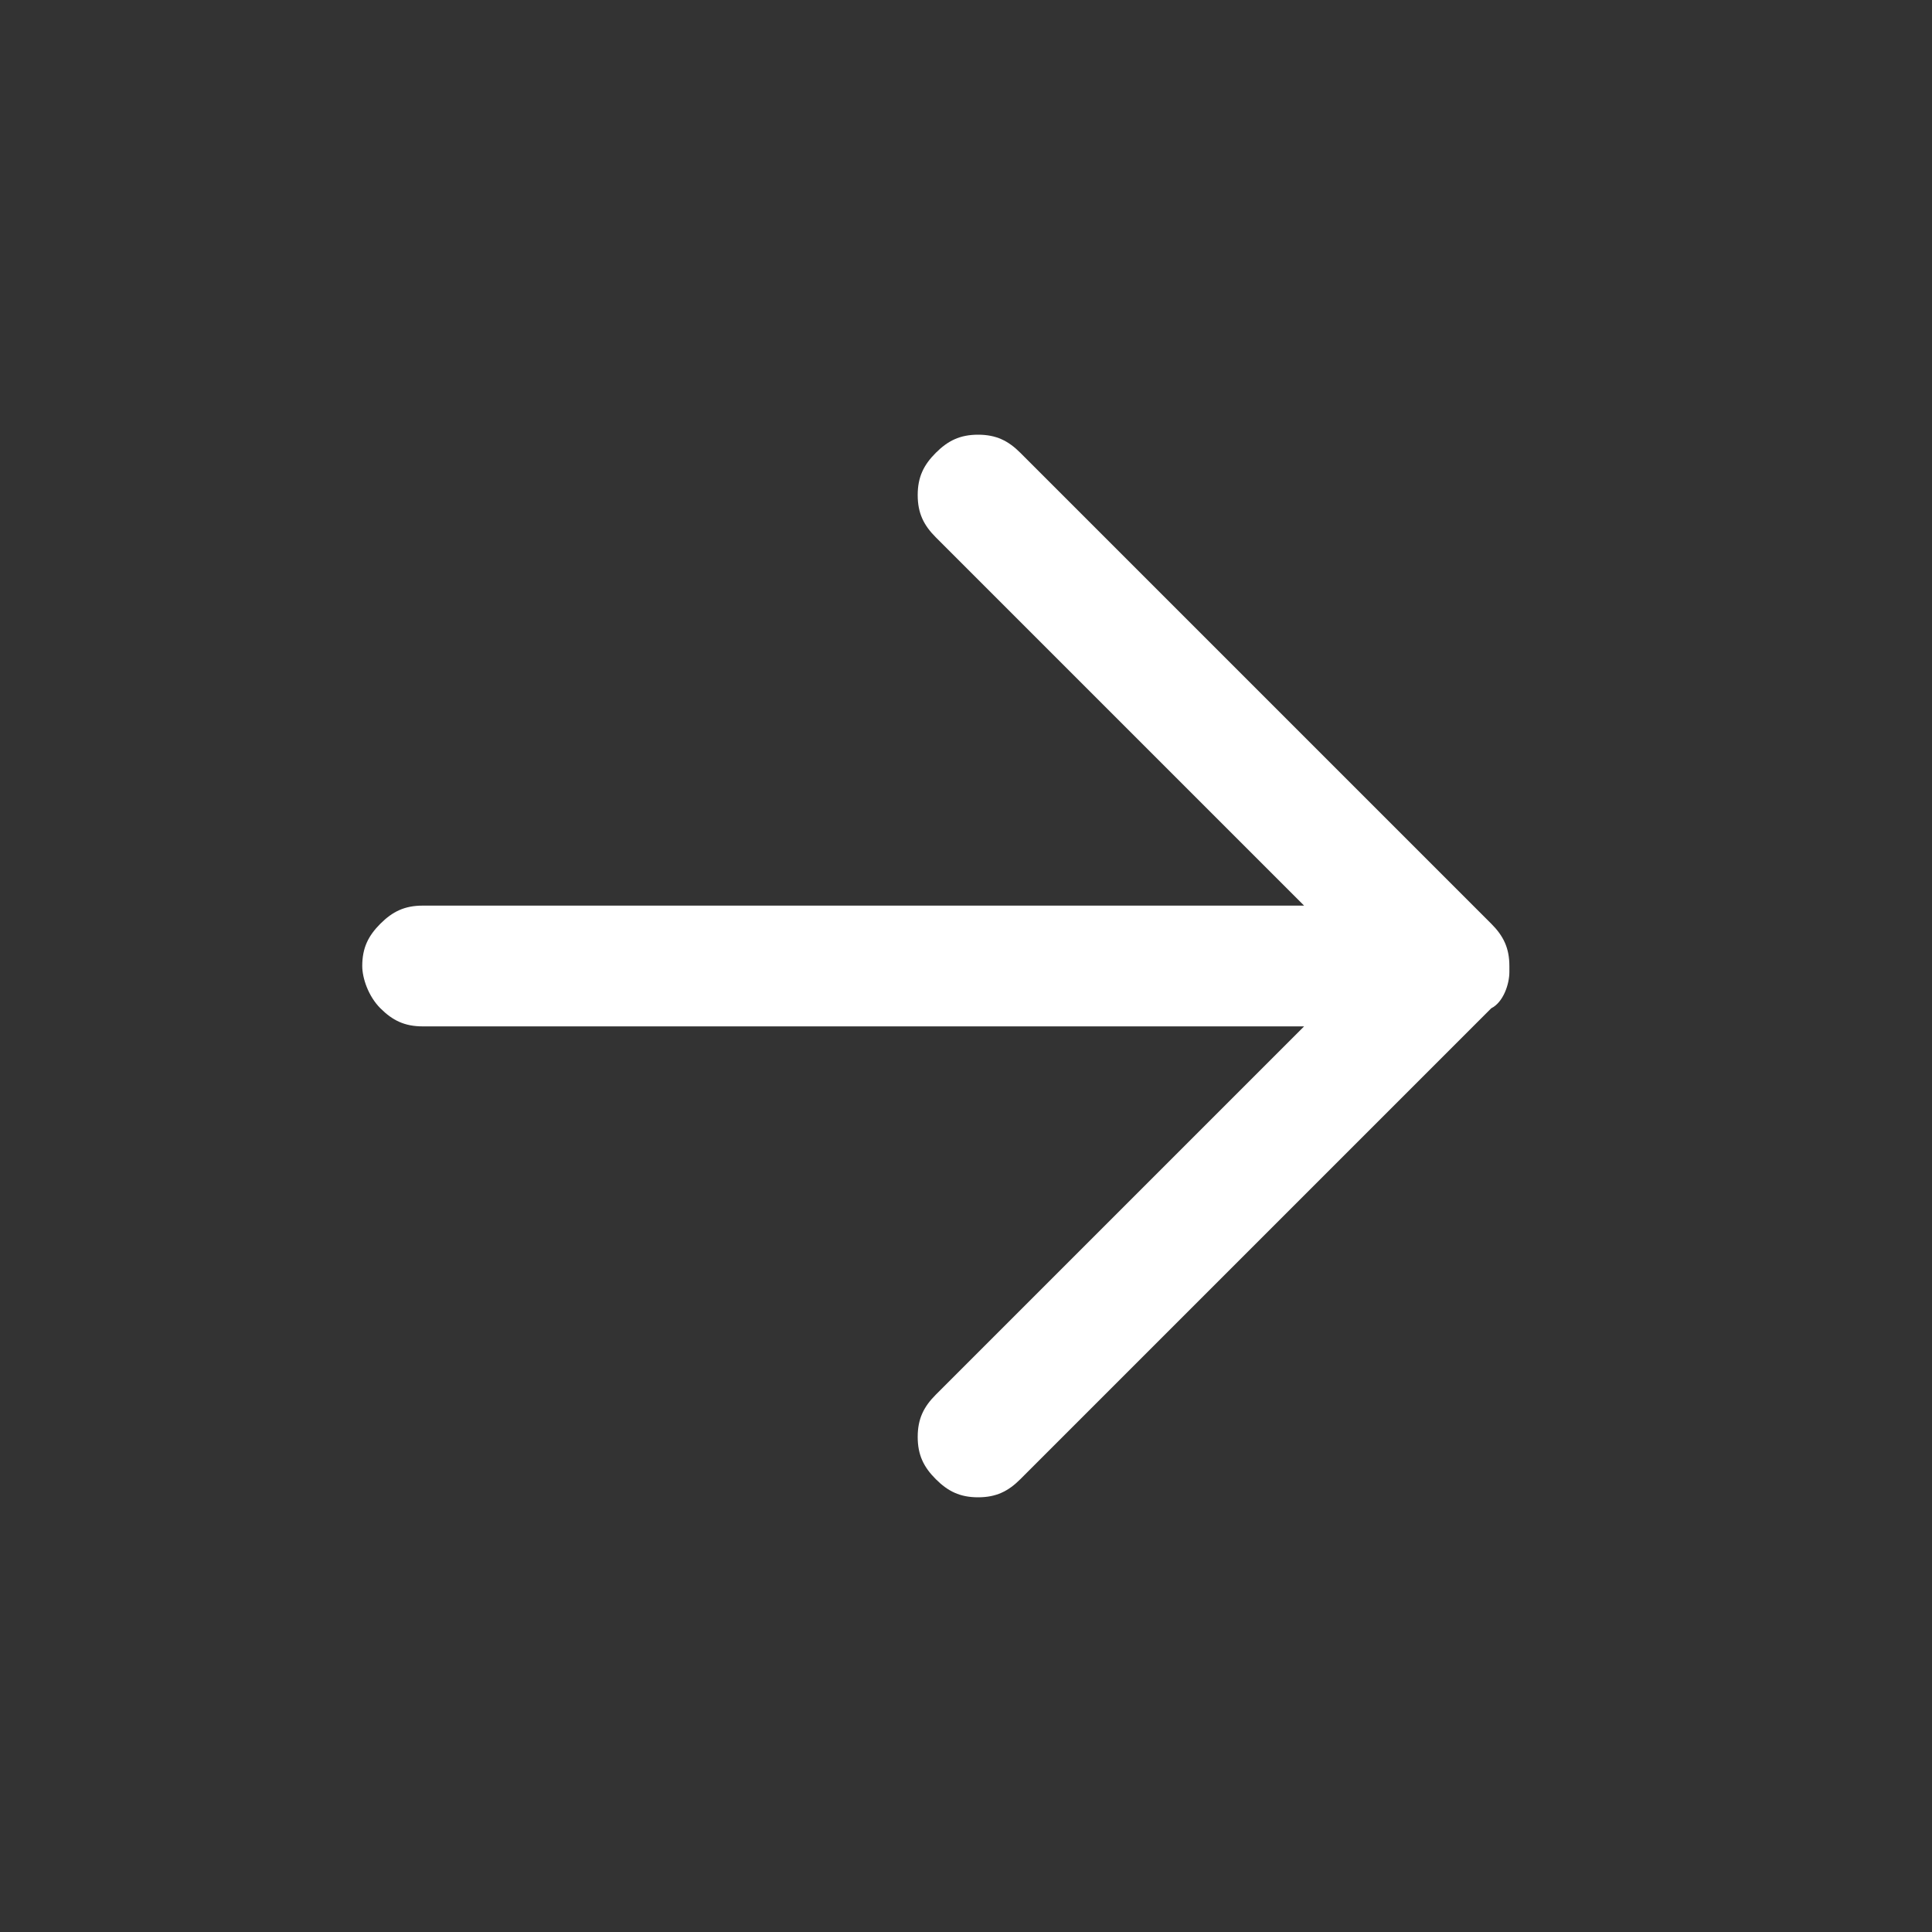 <svg xmlns="http://www.w3.org/2000/svg" viewBox="0 0 32 32">
	<rect x="0" y="0" width="32" height="32" fill="#333333" stroke="none"/>
	<path d="M7 17c-.3 0-.5-.1-.7-.3-.2-.2-.3-.5-.3-.7 0-.3.1-.5.3-.7.2-.2.4-.3.7-.3h14.6l-6.1-6.1c-.2-.2-.3-.4-.3-.7s.1-.5.3-.7c.2-.2.4-.3.7-.3.3 0 .5.1.7.3l7.8 7.8c.2.2.3.4.3.7v.1c0 .2-.1.5-.3.6l-7.8 7.8c-.2.2-.4.3-.7.3s-.5-.1-.7-.3c-.2-.2-.3-.4-.3-.7 0-.3.1-.5.3-.7l6.1-6.1H7z" fill-rule="evenodd" clip-rule="evenodd" fill="#ffffff"/>
</svg>